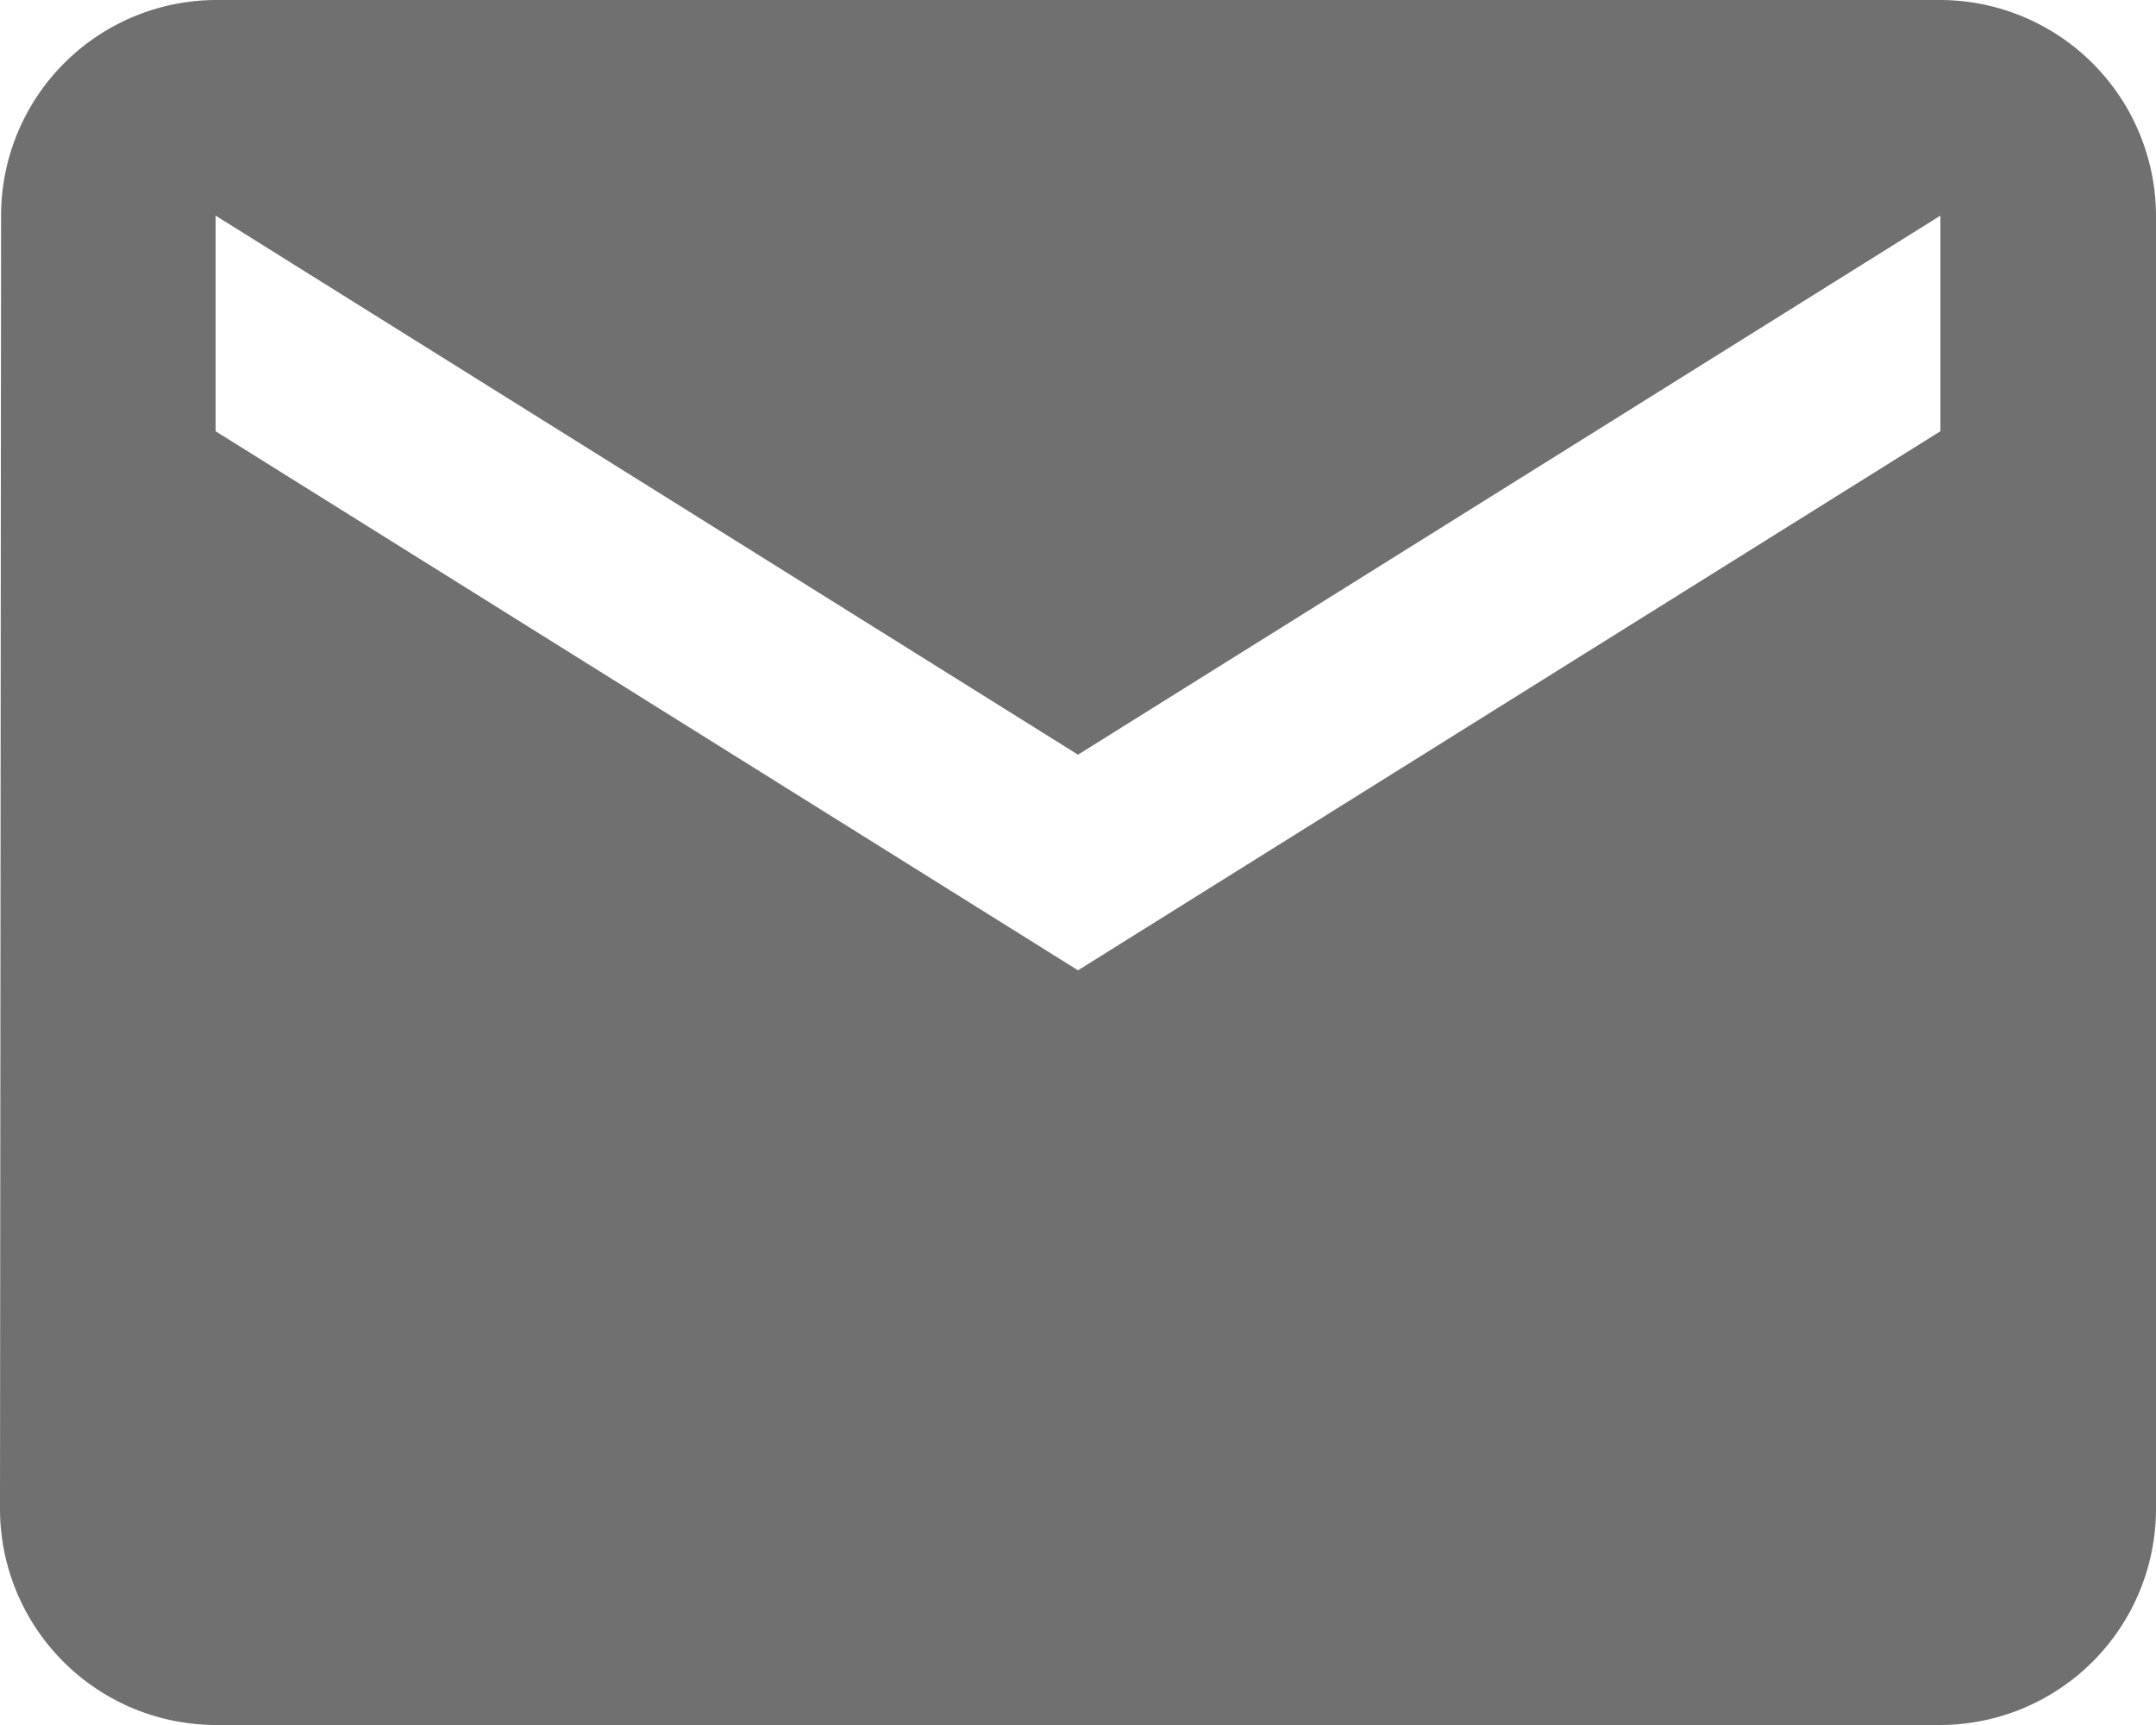 <svg xmlns="http://www.w3.org/2000/svg" width="20" height="16" viewBox="0 0 20 16">
  <path id="Icon_material-email" data-name="Icon material-email" d="M21,6H5A2,2,0,0,0,3.01,8L3,20a2.006,2.006,0,0,0,2,2H21a2.006,2.006,0,0,0,2-2V8A2.006,2.006,0,0,0,21,6Zm0,4-8,5L5,10V8l8,5,8-5Z" transform="translate(-3 -6)" fill="#707070"/>
</svg>
